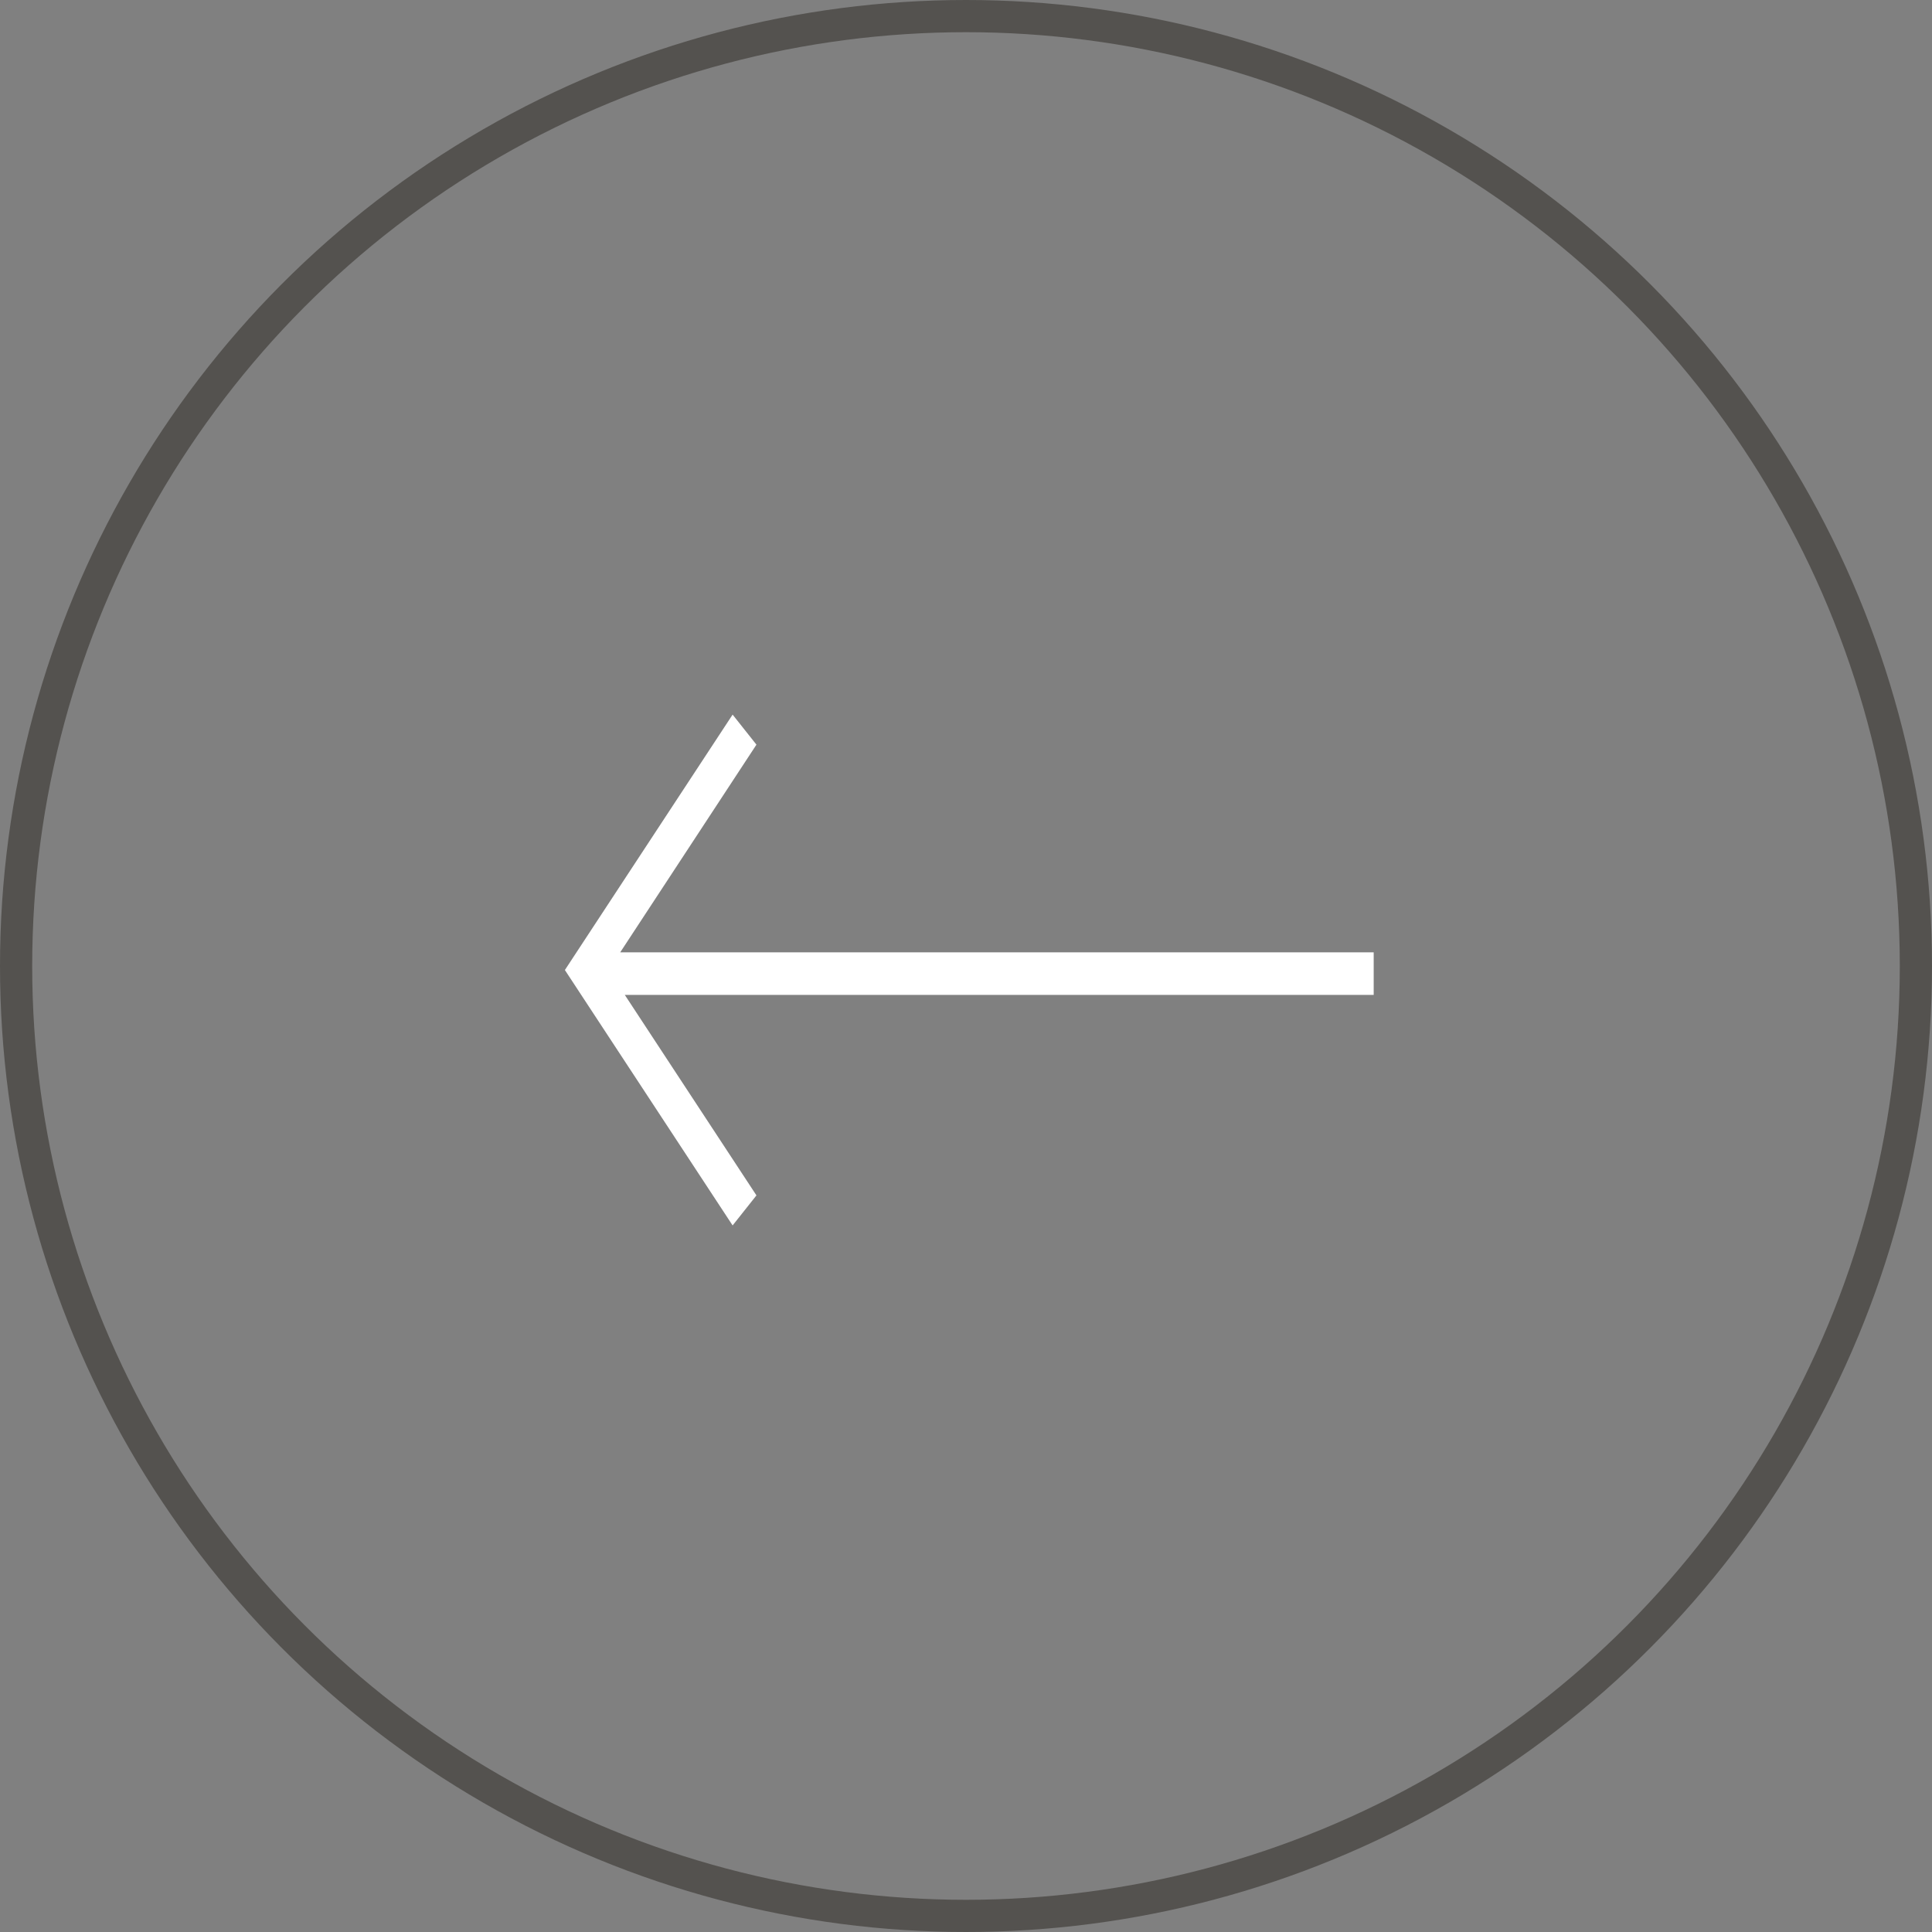 <svg xmlns="http://www.w3.org/2000/svg" width="60" height="60" viewBox="0 0 60 60">
  <rect x="0" y="0" width="60" height="60" fill="#808080" stroke="none"/>
  <defs>
    <style>
      .cls-1 {
        fill: #fff;
      }

      .cls-2, .cls-4 {
        fill: none;
      }

      .cls-2 {
        stroke: #54524f;
      }

      .cls-3 {
        stroke: none;
      }
    </style>
  </defs>
  <g id="arrow-left" transform="translate(60 60) rotate(180)">
    <path id="icon" class="cls-1" d="M19.169,14.931,23.4,8.481H0V7.159H23.257L19.169.933,19.909,0l5.209,7.932-5.209,7.932Z" transform="translate(17.339 21.943)"/>
    <g id="Ellipse_1" data-name="Ellipse 1" class="cls-2">
      <circle class="cls-3" cx="30" cy="30" r="30"/>
      <circle class="cls-4" cx="30" cy="30" r="29.5"/>
    </g>
  </g>
</svg>

